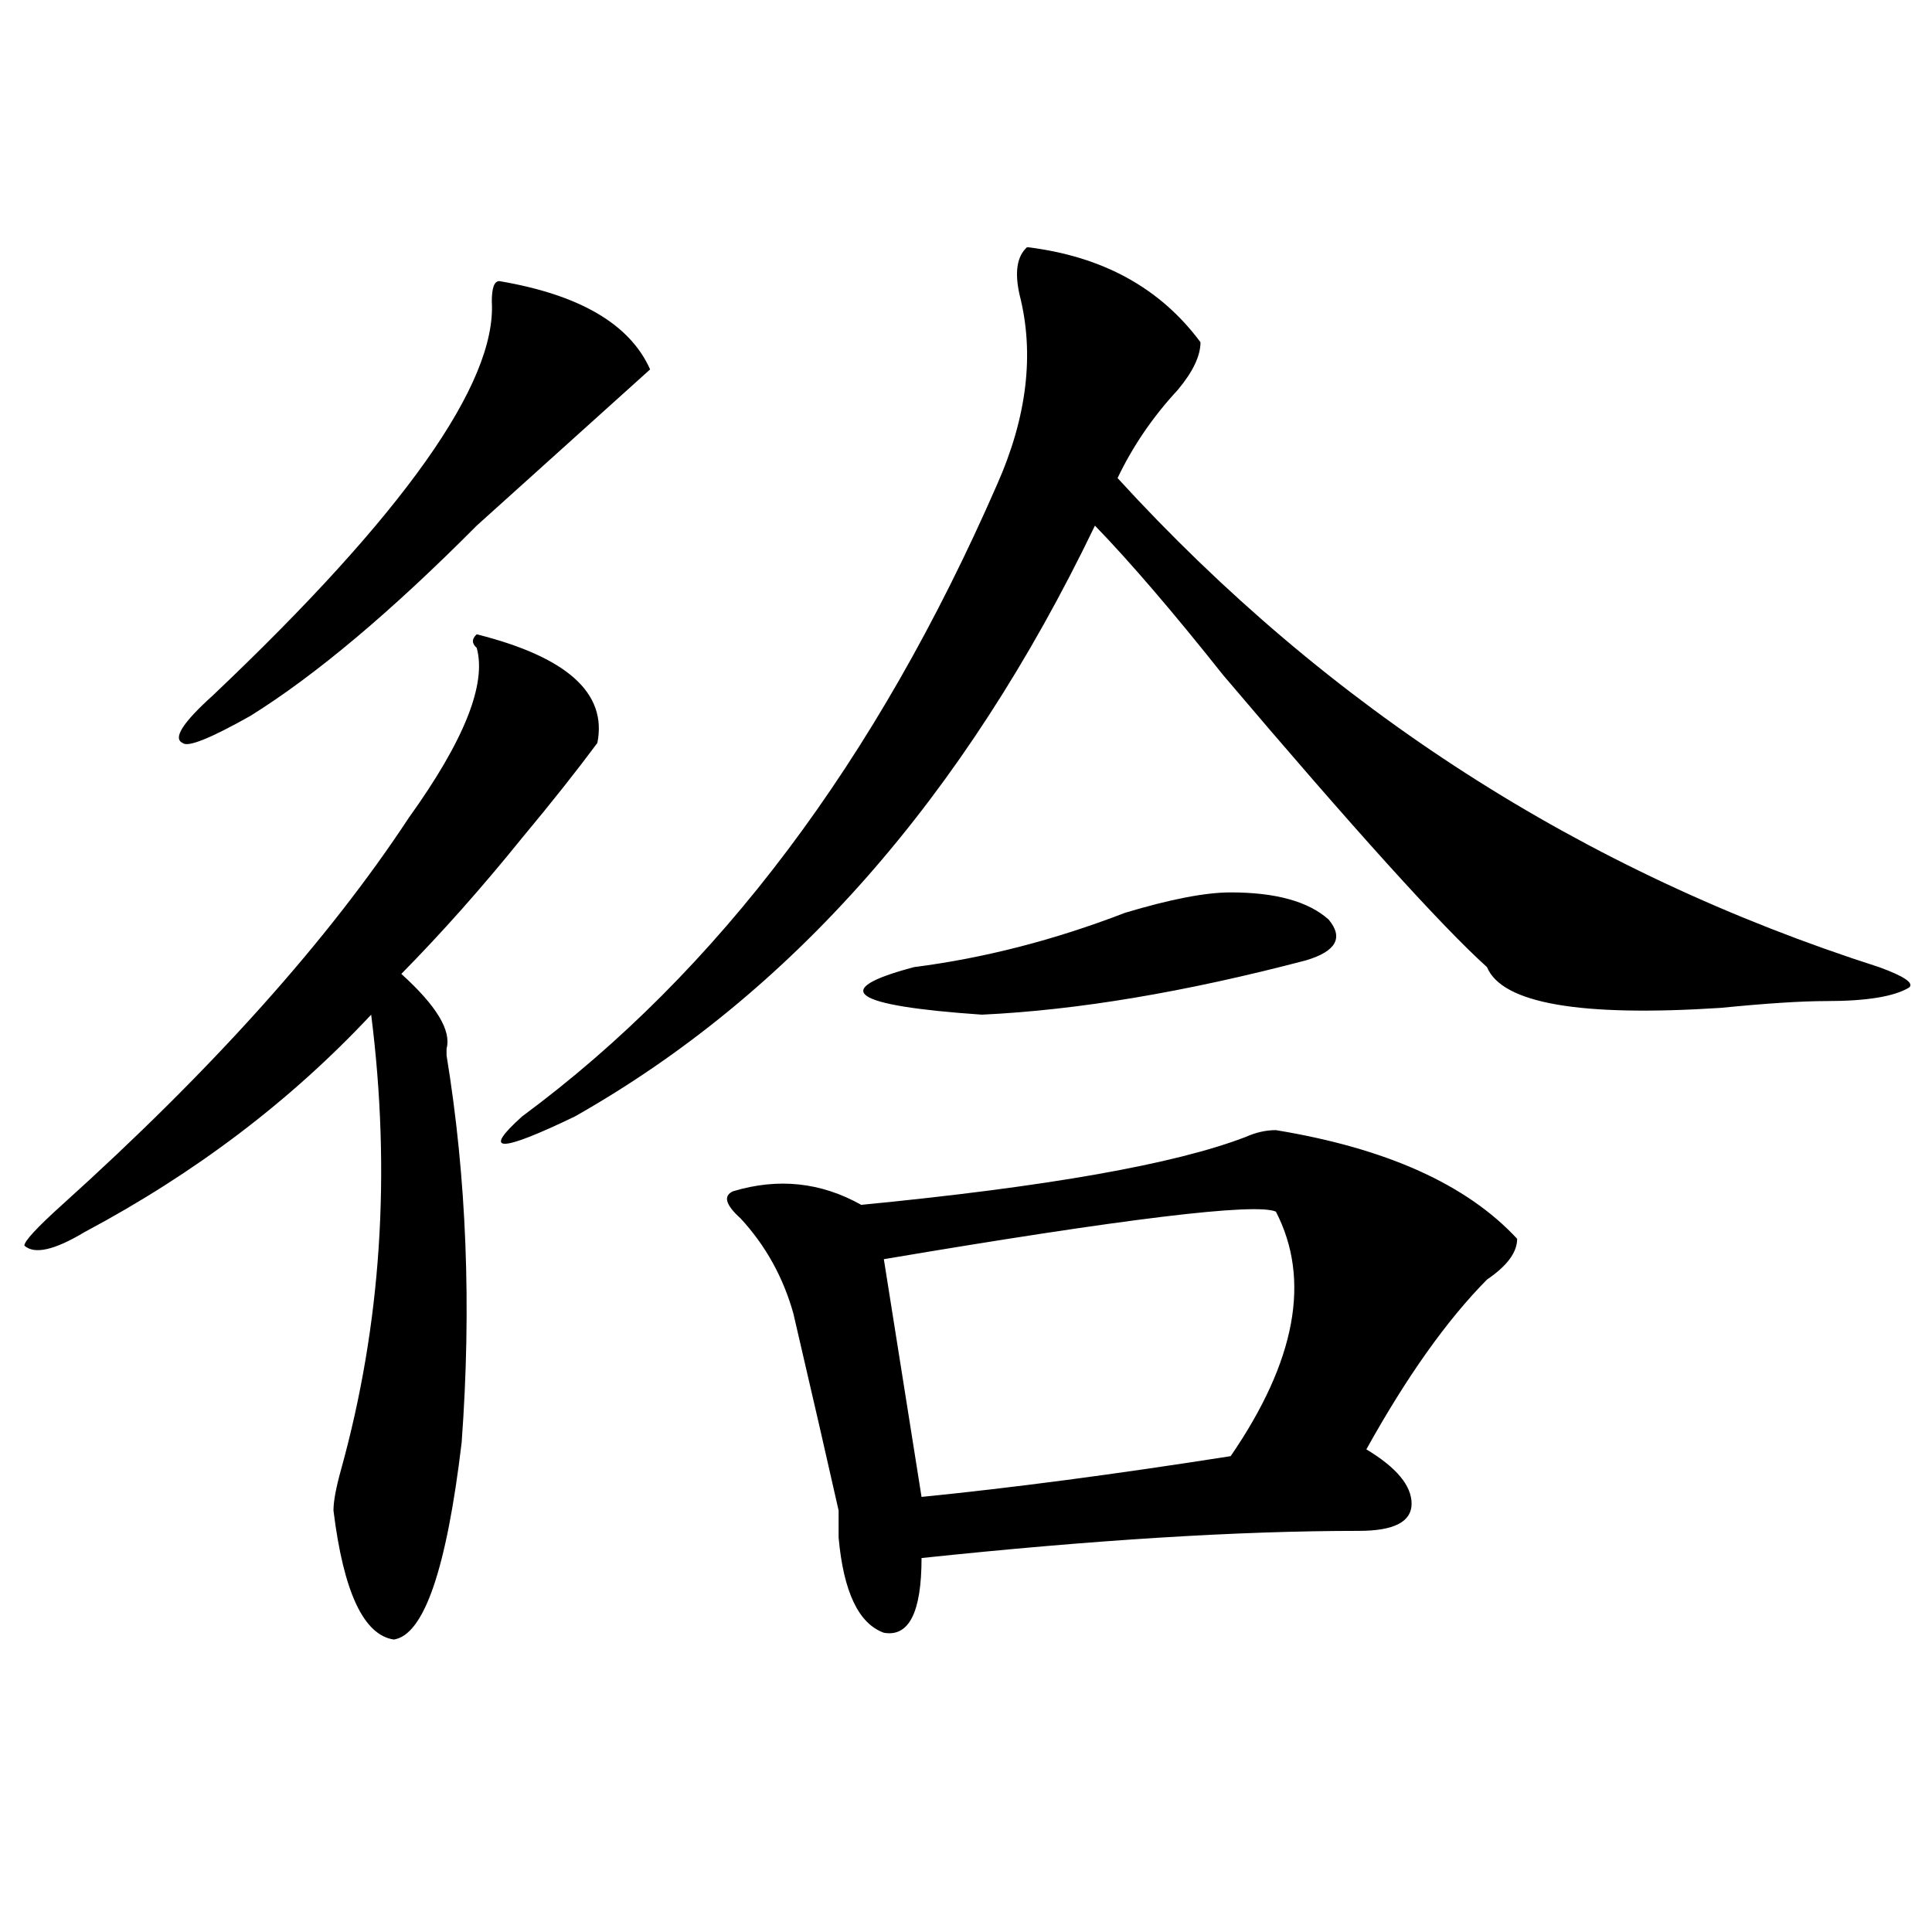 <?xml version="1.0" encoding="utf-8"?>
<!-- Generator: Adobe Illustrator 16.0.0, SVG Export Plug-In . SVG Version: 6.00 Build 0)  -->
<!DOCTYPE svg PUBLIC "-//W3C//DTD SVG 1.1//EN" "http://www.w3.org/Graphics/SVG/1.1/DTD/svg11.dtd">
<svg version="1.1" id="图层_1" xmlns="http://www.w3.org/2000/svg" xmlns:xlink="http://www.w3.org/1999/xlink" x="0px" y="0px"
	 width="1000px" height="1000px" viewBox="0 0 1000 1000" enable-background="new 0 0 1000 1000" xml:space="preserve">
<path d="M246.75,328.313c46.828,11.755,67.62,30.487,62.438,56.25c-10.427,14.063-23.414,30.487-39.023,49.219
	c-20.853,25.817-41.646,49.219-62.438,70.313c18.171,16.425,25.976,29.333,23.414,38.672v3.516
	c10.366,63.281,12.987,130.078,7.805,200.391c-7.805,65.588-19.512,99.591-35.121,101.953
	c-15.609-2.362-26.036-24.609-31.219-66.797c0-4.669,1.28-11.7,3.902-21.094c20.792-74.981,25.976-153.479,15.609-235.547
	c-41.646,44.55-91.095,82.067-148.289,112.5c-15.609,9.394-26.036,11.755-31.219,7.031c0-2.308,6.464-9.339,19.512-21.094
	c78.047-70.313,137.862-137.109,179.508-200.391c28.597-39.825,40.304-69.104,35.121-87.891
	C244.128,333.036,244.128,330.675,246.75,328.313z M336.504,191.203c-23.414,21.094-53.353,48.065-89.754,80.859
	c-44.267,44.55-83.29,77.344-117.07,98.438c-20.853,11.755-32.56,16.425-35.121,14.063c-5.243-2.308,0-10.547,15.609-24.609
	c98.839-93.714,146.948-161.719,144.387-203.906c0-7.031,1.28-10.547,3.902-10.547C300.042,152.531,326.077,167.802,336.504,191.203
	z M531.621,127.922c39.023,4.724,68.901,21.094,89.754,49.219c0,7.031-3.902,15.271-11.707,24.609
	c-13.048,14.063-23.414,29.333-31.219,45.703c109.266,119.531,240.604,203.906,394.137,253.125
	c12.987,4.724,18.171,8.239,15.609,10.547c-7.805,4.724-22.134,7.031-42.926,7.031c-13.048,0-31.219,1.208-54.633,3.516
	c-72.864,4.724-113.168-2.308-120.973-21.094c-23.414-21.094-68.962-71.466-136.582-151.172
	c-26.036-32.794-48.169-58.558-66.34-77.344C499.062,412.688,409.308,514.641,297.48,577.922c-39.023,18.786-48.169,18.786-27.316,0
	c101.461-74.981,183.41-183.966,245.848-326.953c15.609-35.156,19.512-67.95,11.707-98.438
	C525.097,140.831,526.378,132.646,531.621,127.922z M660.398,584.953c57.194,9.394,98.839,28.125,124.875,56.25
	c0,7.031-5.243,14.063-15.609,21.094c-20.853,21.094-41.646,50.427-62.438,87.891c15.609,9.394,23.414,18.786,23.414,28.125
	c0,9.394-9.146,14.063-27.316,14.063c-62.438,0-137.923,4.724-226.336,14.063c0,28.125-6.524,40.979-19.512,38.672
	c-13.048-4.725-20.853-21.094-23.414-49.219c0-2.308,0-7.031,0-14.063c-5.243-23.401-13.048-57.403-23.414-101.953
	c-5.243-18.731-14.329-35.156-27.316-49.219c-7.805-7.031-9.146-11.7-3.902-14.063c23.414-7.031,45.487-4.669,66.34,7.031
	c96.218-9.339,162.558-21.094,199.02-35.156C649.972,586.161,655.155,584.953,660.398,584.953z M636.984,461.906
	c23.414,0,40.304,4.724,50.73,14.063c7.805,9.394,3.902,16.425-11.707,21.094c-62.438,16.425-118.411,25.817-167.801,28.125
	c-67.681-4.669-79.388-12.854-35.121-24.609c36.401-4.669,72.804-14.063,109.266-28.125
	C605.766,465.422,623.937,461.906,636.984,461.906z M660.398,627.141c-10.427-4.669-78.047,3.516-202.922,24.609l19.512,123.047
	c46.828-4.669,100.12-11.7,159.996-21.094C670.765,704.484,678.569,662.297,660.398,627.141z"/>
</svg>
